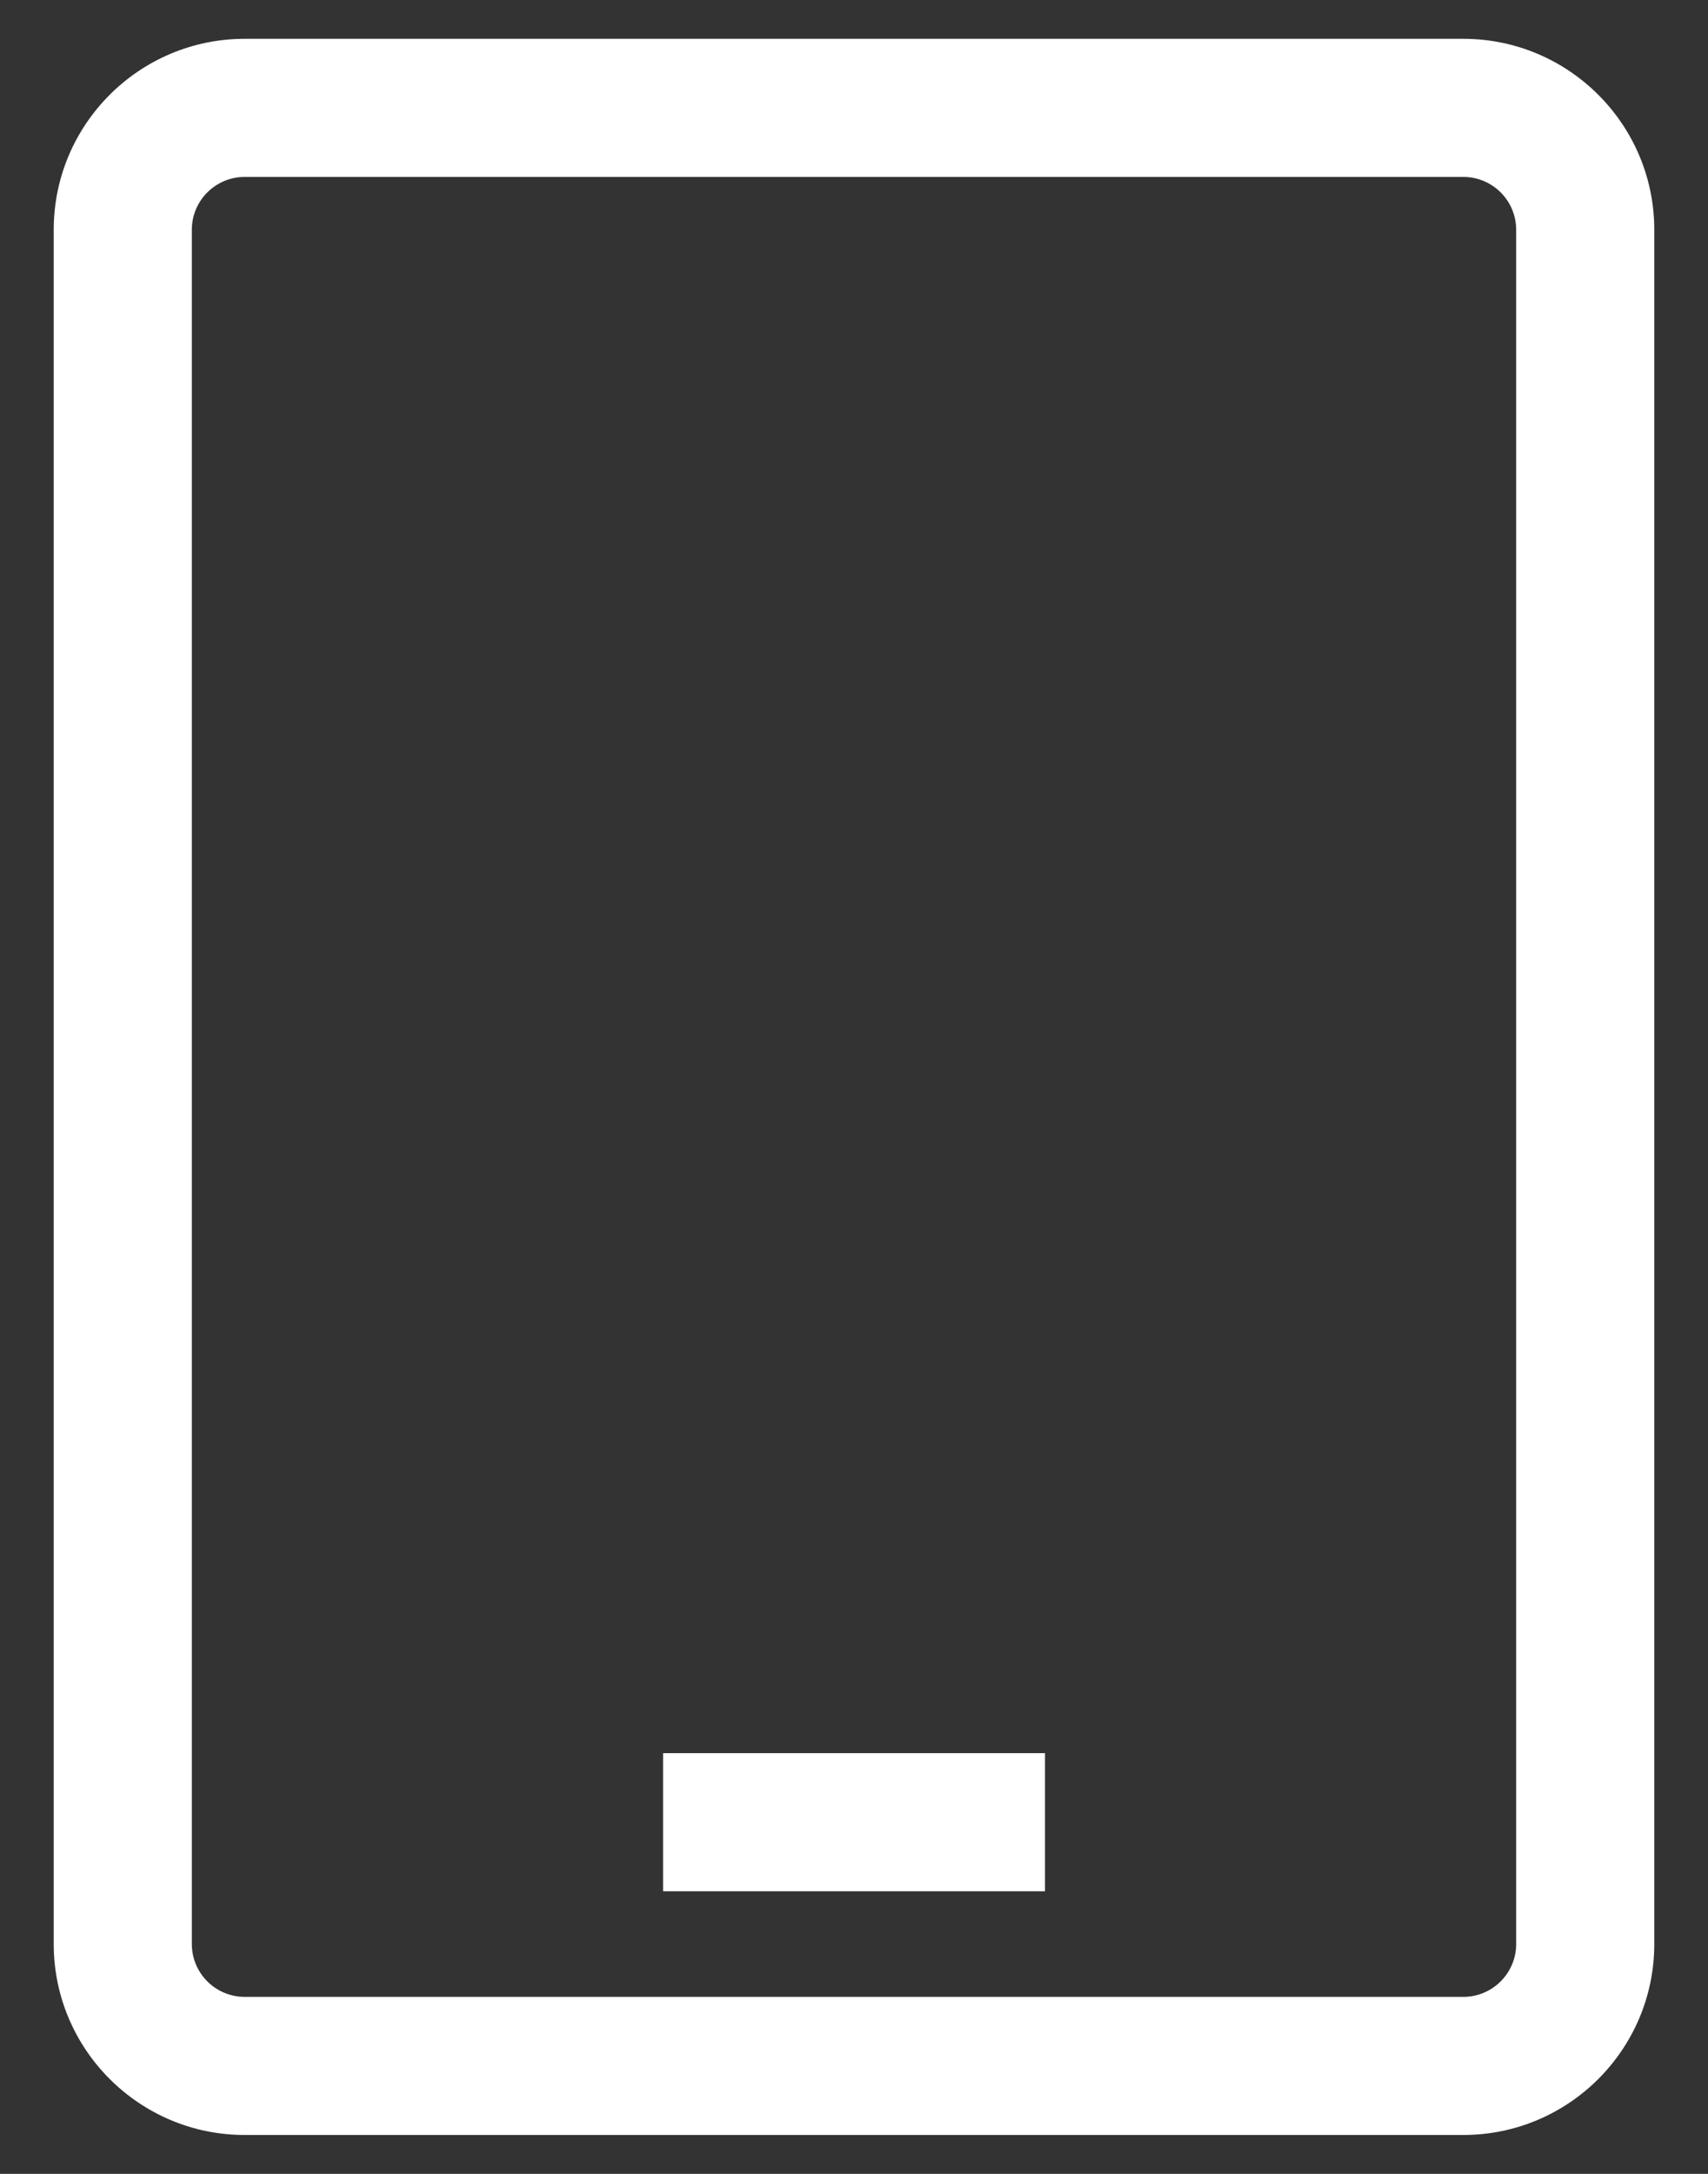 <?xml version="1.0" encoding="utf-8"?>
<!-- Generator: Adobe Illustrator 19.0.0, SVG Export Plug-In . SVG Version: 6.00 Build 0)  -->
<svg version="1.1" id="Layer_1" xmlns="http://www.w3.org/2000/svg" xmlns:xlink="http://www.w3.org/1999/xlink" x="0px" y="0px"
	 width="22px" height="28px" viewBox="0 0 22 28" enable-background="new 0 0 22 28" xml:space="preserve">
<rect x="0" y="0" width="22" height="28" fill="#333333" stroke="none"/>
<g id="XMLID_1_">
	<path id="XMLID_16_" fill="#FFFFFF" d="M18.849,0.5H3.151c-1.356,0-2.459,1.103-2.459,2.459v22.081
		c0,1.356,1.103,2.459,2.459,2.459h15.698c1.356,0,2.459-1.103,2.459-2.459V2.959C21.308,1.603,20.205,0.5,18.849,0.5z M2.471,2.959
		c0-0.375,0.305-0.68,0.68-0.68h15.698c0.375,0,0.68,0.305,0.68,0.68v22.081c0,0.375-0.305,0.68-0.68,0.68H3.151
		c-0.375,0-0.68-0.305-0.68-0.68V2.959z"/>
	<rect id="XMLID_17_" x="8.541" y="22.581" fill="#FFFFFF" width="4.919" height="1.779"/>
</g>
</svg>
